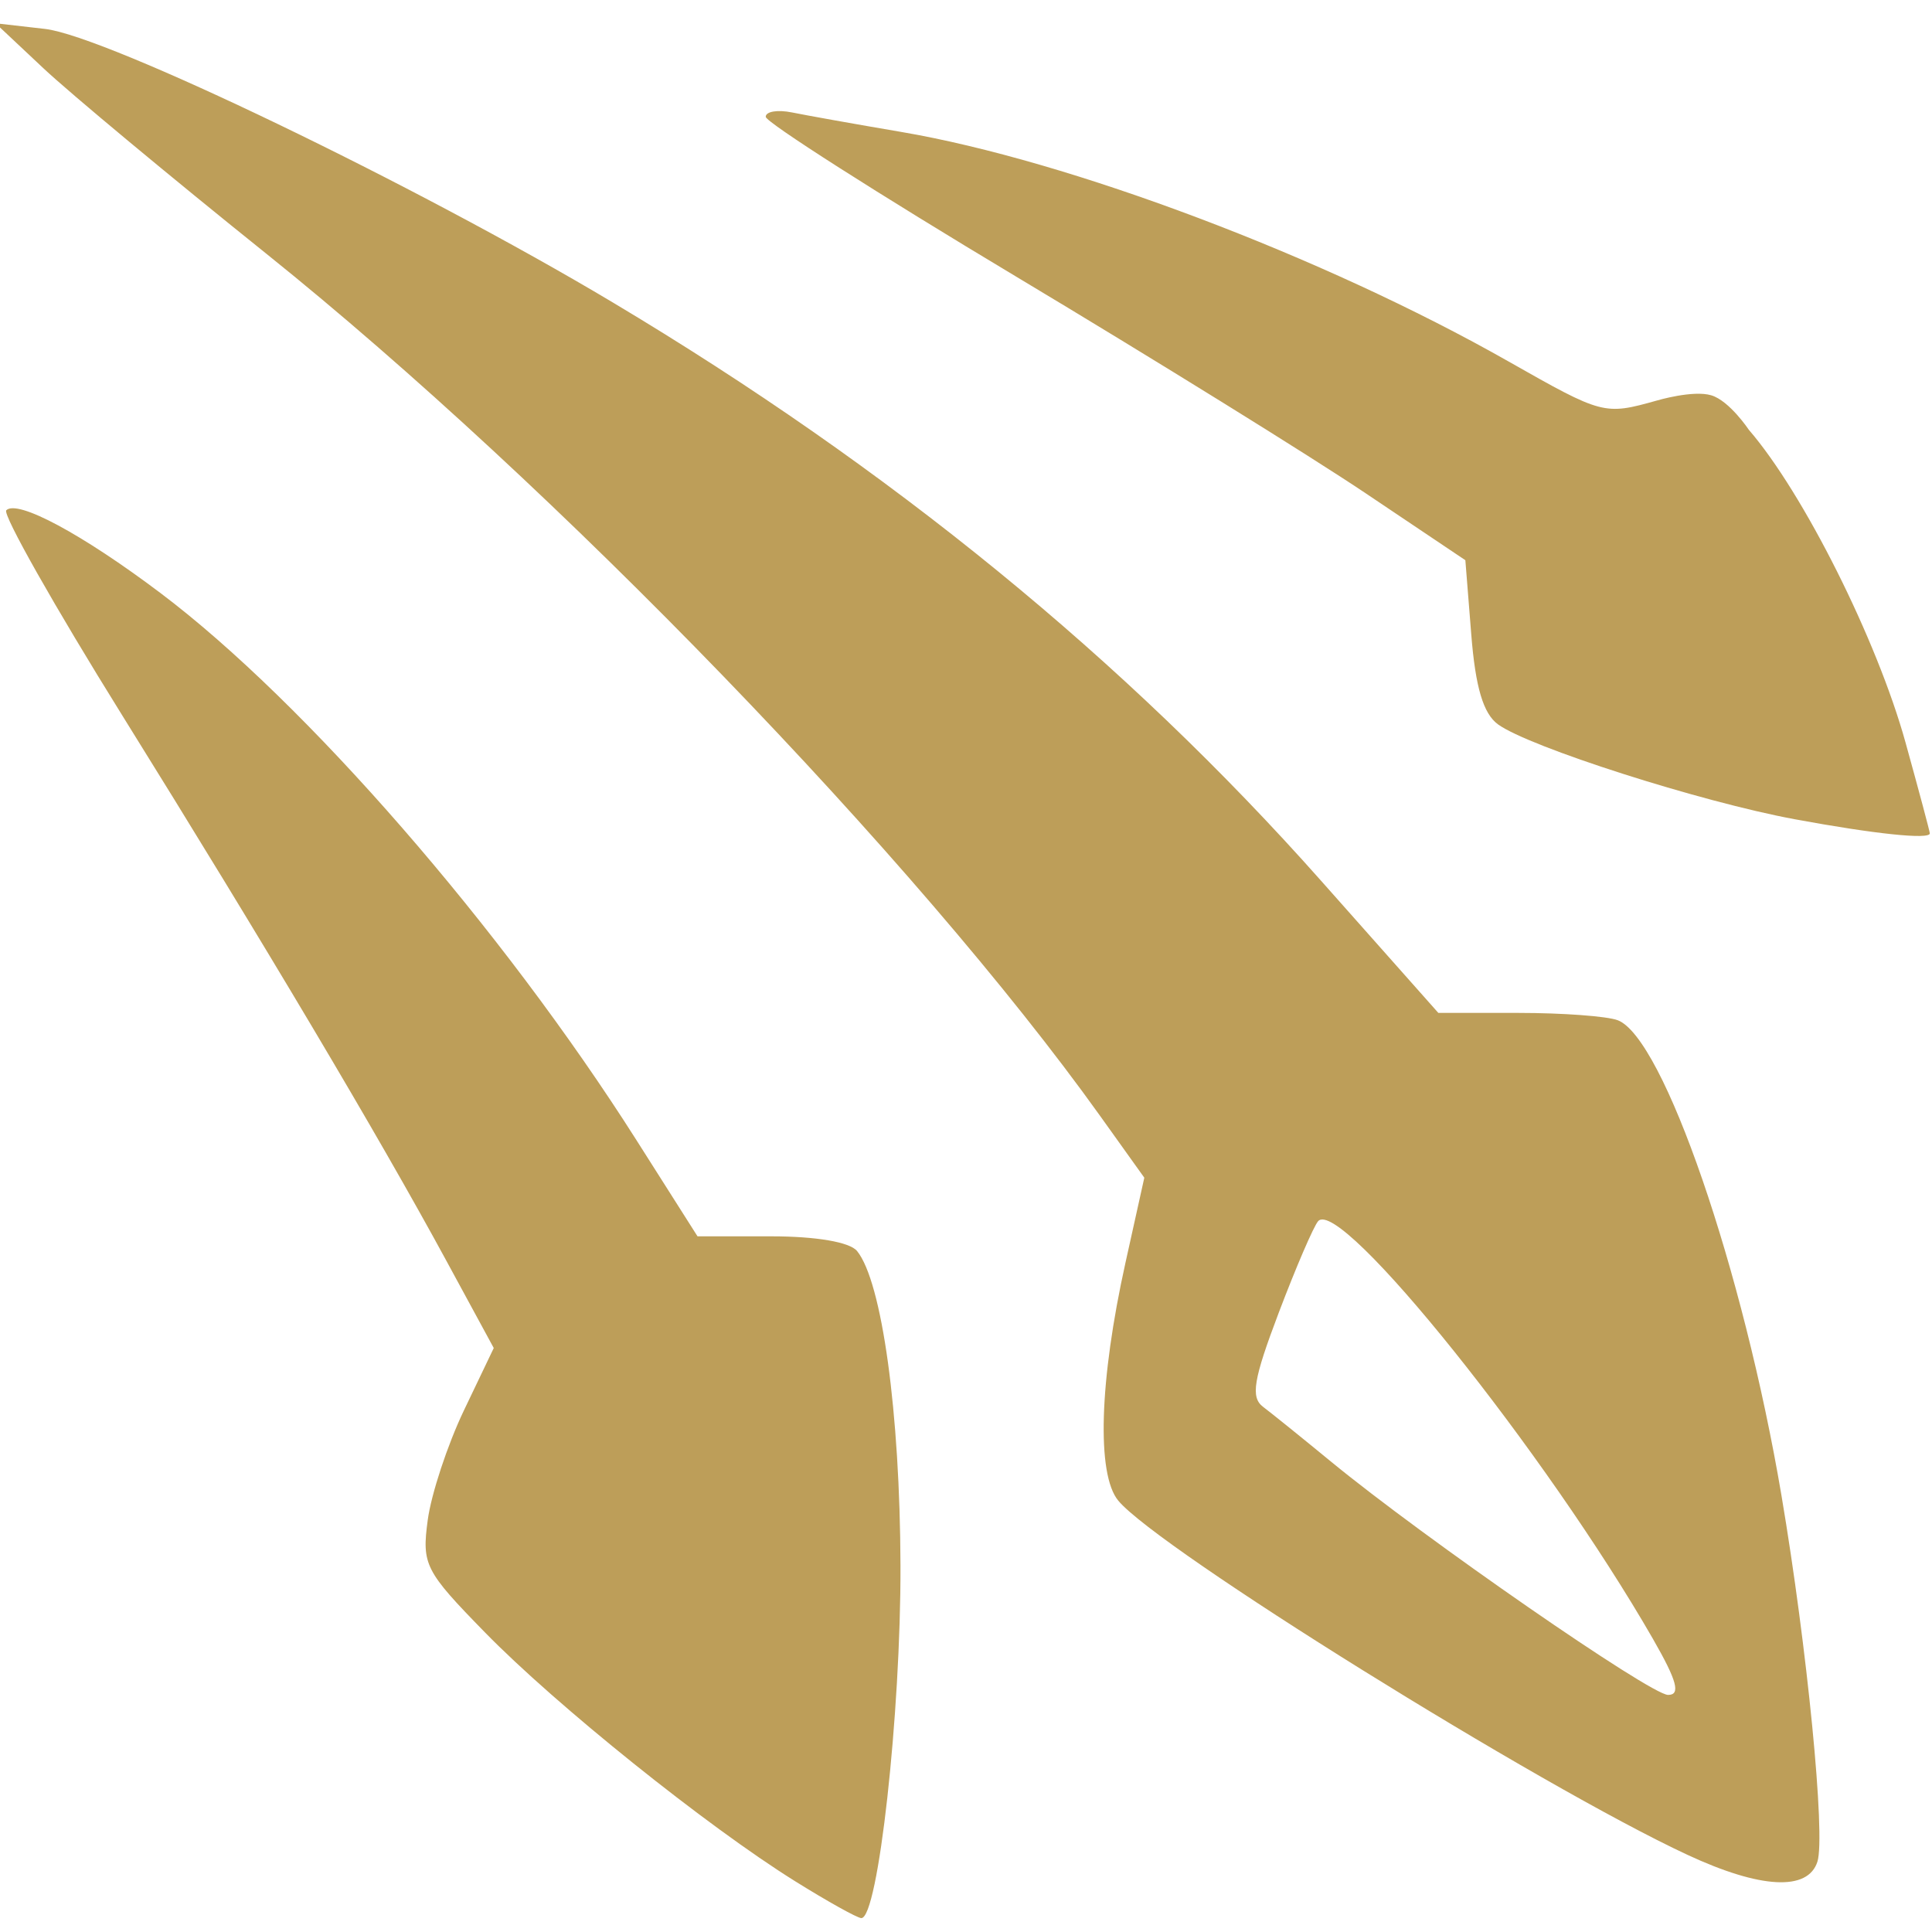 <?xml version="1.0" encoding="UTF-8" standalone="no"?>
<!-- Created with Inkscape (http://www.inkscape.org/) -->

<svg
   version="1.1"
   id="svg1"
   width="58"
   height="58"
   viewBox="0 0 58 58"
   sodipodi:docname="Swiftshot TFT icon.svg"
   inkscape:version="1.3 (0e150ed6c4, 2023-07-21)"
   xmlns:inkscape="http://www.inkscape.org/namespaces/inkscape"
   xmlns:sodipodi="http://sodipodi.sourceforge.net/DTD/sodipodi-0.dtd"
   xmlns="http://www.w3.org/2000/svg"
   xmlns:svg="http://www.w3.org/2000/svg">
  <defs
     id="defs1" />
  <sodipodi:namedview
     id="namedview1"
     pagecolor="#ffffff"
     bordercolor="#000000"
     borderopacity="0.25"
     inkscape:showpageshadow="2"
     inkscape:pageopacity="0.0"
     inkscape:pagecheckerboard="0"
     inkscape:deskcolor="#d1d1d1"
     inkscape:zoom="3.9069767"
     inkscape:cx="31.994048"
     inkscape:cy="38.776786"
     inkscape:window-width="1366"
     inkscape:window-height="705"
     inkscape:window-x="-8"
     inkscape:window-y="-8"
     inkscape:window-maximized="1"
     inkscape:current-layer="g1" />
  <g
     inkscape:groupmode="layer"
     inkscape:label="Image"
     id="g1">
    <g
       id="g2"
       transform="matrix(0.353,0,0,0.353,113.91,-90.124)">
      <path
         style="fill:#bd9e59;fill-opacity:1"
         d="m -255.071,415.297 c -7.512,-4.684 -20.318,-14.958 -26.392,-21.176 -5.091,-5.211 -5.362,-5.743 -4.852,-9.539 0.297,-2.211 1.681,-6.407 3.077,-9.325 l 2.538,-5.305 -4.073,-7.5 c -5.754,-10.596 -15.367,-26.767 -27.531,-46.318 -5.755,-9.25 -10.189,-17.093 -9.853,-17.429 0.94,-0.94 6.454,2.02 13.115,7.04 12.322,9.288 29.02,28.48 40.472,46.518 l 5.199,8.189 h 6.277 c 3.814,0 6.675,0.49 7.292,1.25 2.117,2.609 3.653,13.74 3.691,26.75 0.037,12.575 -1.902,30.024 -3.332,29.981 -0.345,-0.01 -2.878,-1.422 -5.628,-3.136 z m 75.887,-2.245 c -12.622,-5.877 -45.011,-26.031 -48.403,-30.119 -1.856,-2.236 -1.617,-10.188 0.608,-20.224 l 1.605,-7.243 -3.76,-5.257 c -15.596,-21.803 -46.372,-53.632 -70.859,-73.283 -8.207,-6.586 -16.757,-13.699 -19,-15.806 l -4.078,-3.832 4.202,0.48 c 5.26,0.601 31.551,13.265 48.283,23.257 23.626,14.11 43.546,30.373 60.234,49.176 l 9.984,11.25 h 6.816 c 3.749,0 7.549,0.281 8.445,0.625 3.883,1.49 10.669,21.192 13.92,40.416 2.189,12.939 3.759,28.929 3.059,31.137 -0.803,2.529 -4.836,2.319 -11.057,-0.578 z m -2.925,-18.35 c -9.093,-15.831 -26.597,-37.67 -28.483,-35.537 -0.383,0.433 -1.891,3.937 -3.351,7.787 -2.154,5.681 -2.405,7.189 -1.331,8 0.728,0.55 3.322,2.642 5.763,4.648 7.939,6.523 27.195,19.852 28.681,19.852 1.085,0 0.763,-1.192 -1.28,-4.75 z m 12.038,-69.724 c -7.99,-1.476 -22.603,-6.15 -25.228,-8.069 -1.247,-0.912 -1.912,-3.148 -2.268,-7.624 l -0.504,-6.333 -8.5,-5.707 c -4.675,-3.139 -18.062,-11.437 -29.75,-18.44 -11.688,-7.003 -21.25,-13.106 -21.25,-13.562 0,-0.456 1.012,-0.622 2.25,-0.369 1.238,0.253 5.4,0.996 9.25,1.651 14.323,2.435 35.947,10.602 51.618,19.494 8.082,4.586 8.177,4.611 12.688,3.348 0,0 3.06,-0.905 4.61,-0.439 1.549,0.467 3.198,2.94 3.198,2.94 4.641,5.369 10.906,17.874 13.321,26.592 1.136,4.099 2.065,7.574 2.065,7.723 0,0.546 -4.681,0.056 -11.5,-1.204 z"
         id="path2"
         sodipodi:nodetypes="sssscssssscssccsssscssccccscsssssssssssscsscssssssszsssc" />
    </g>
  </g>
</svg>

